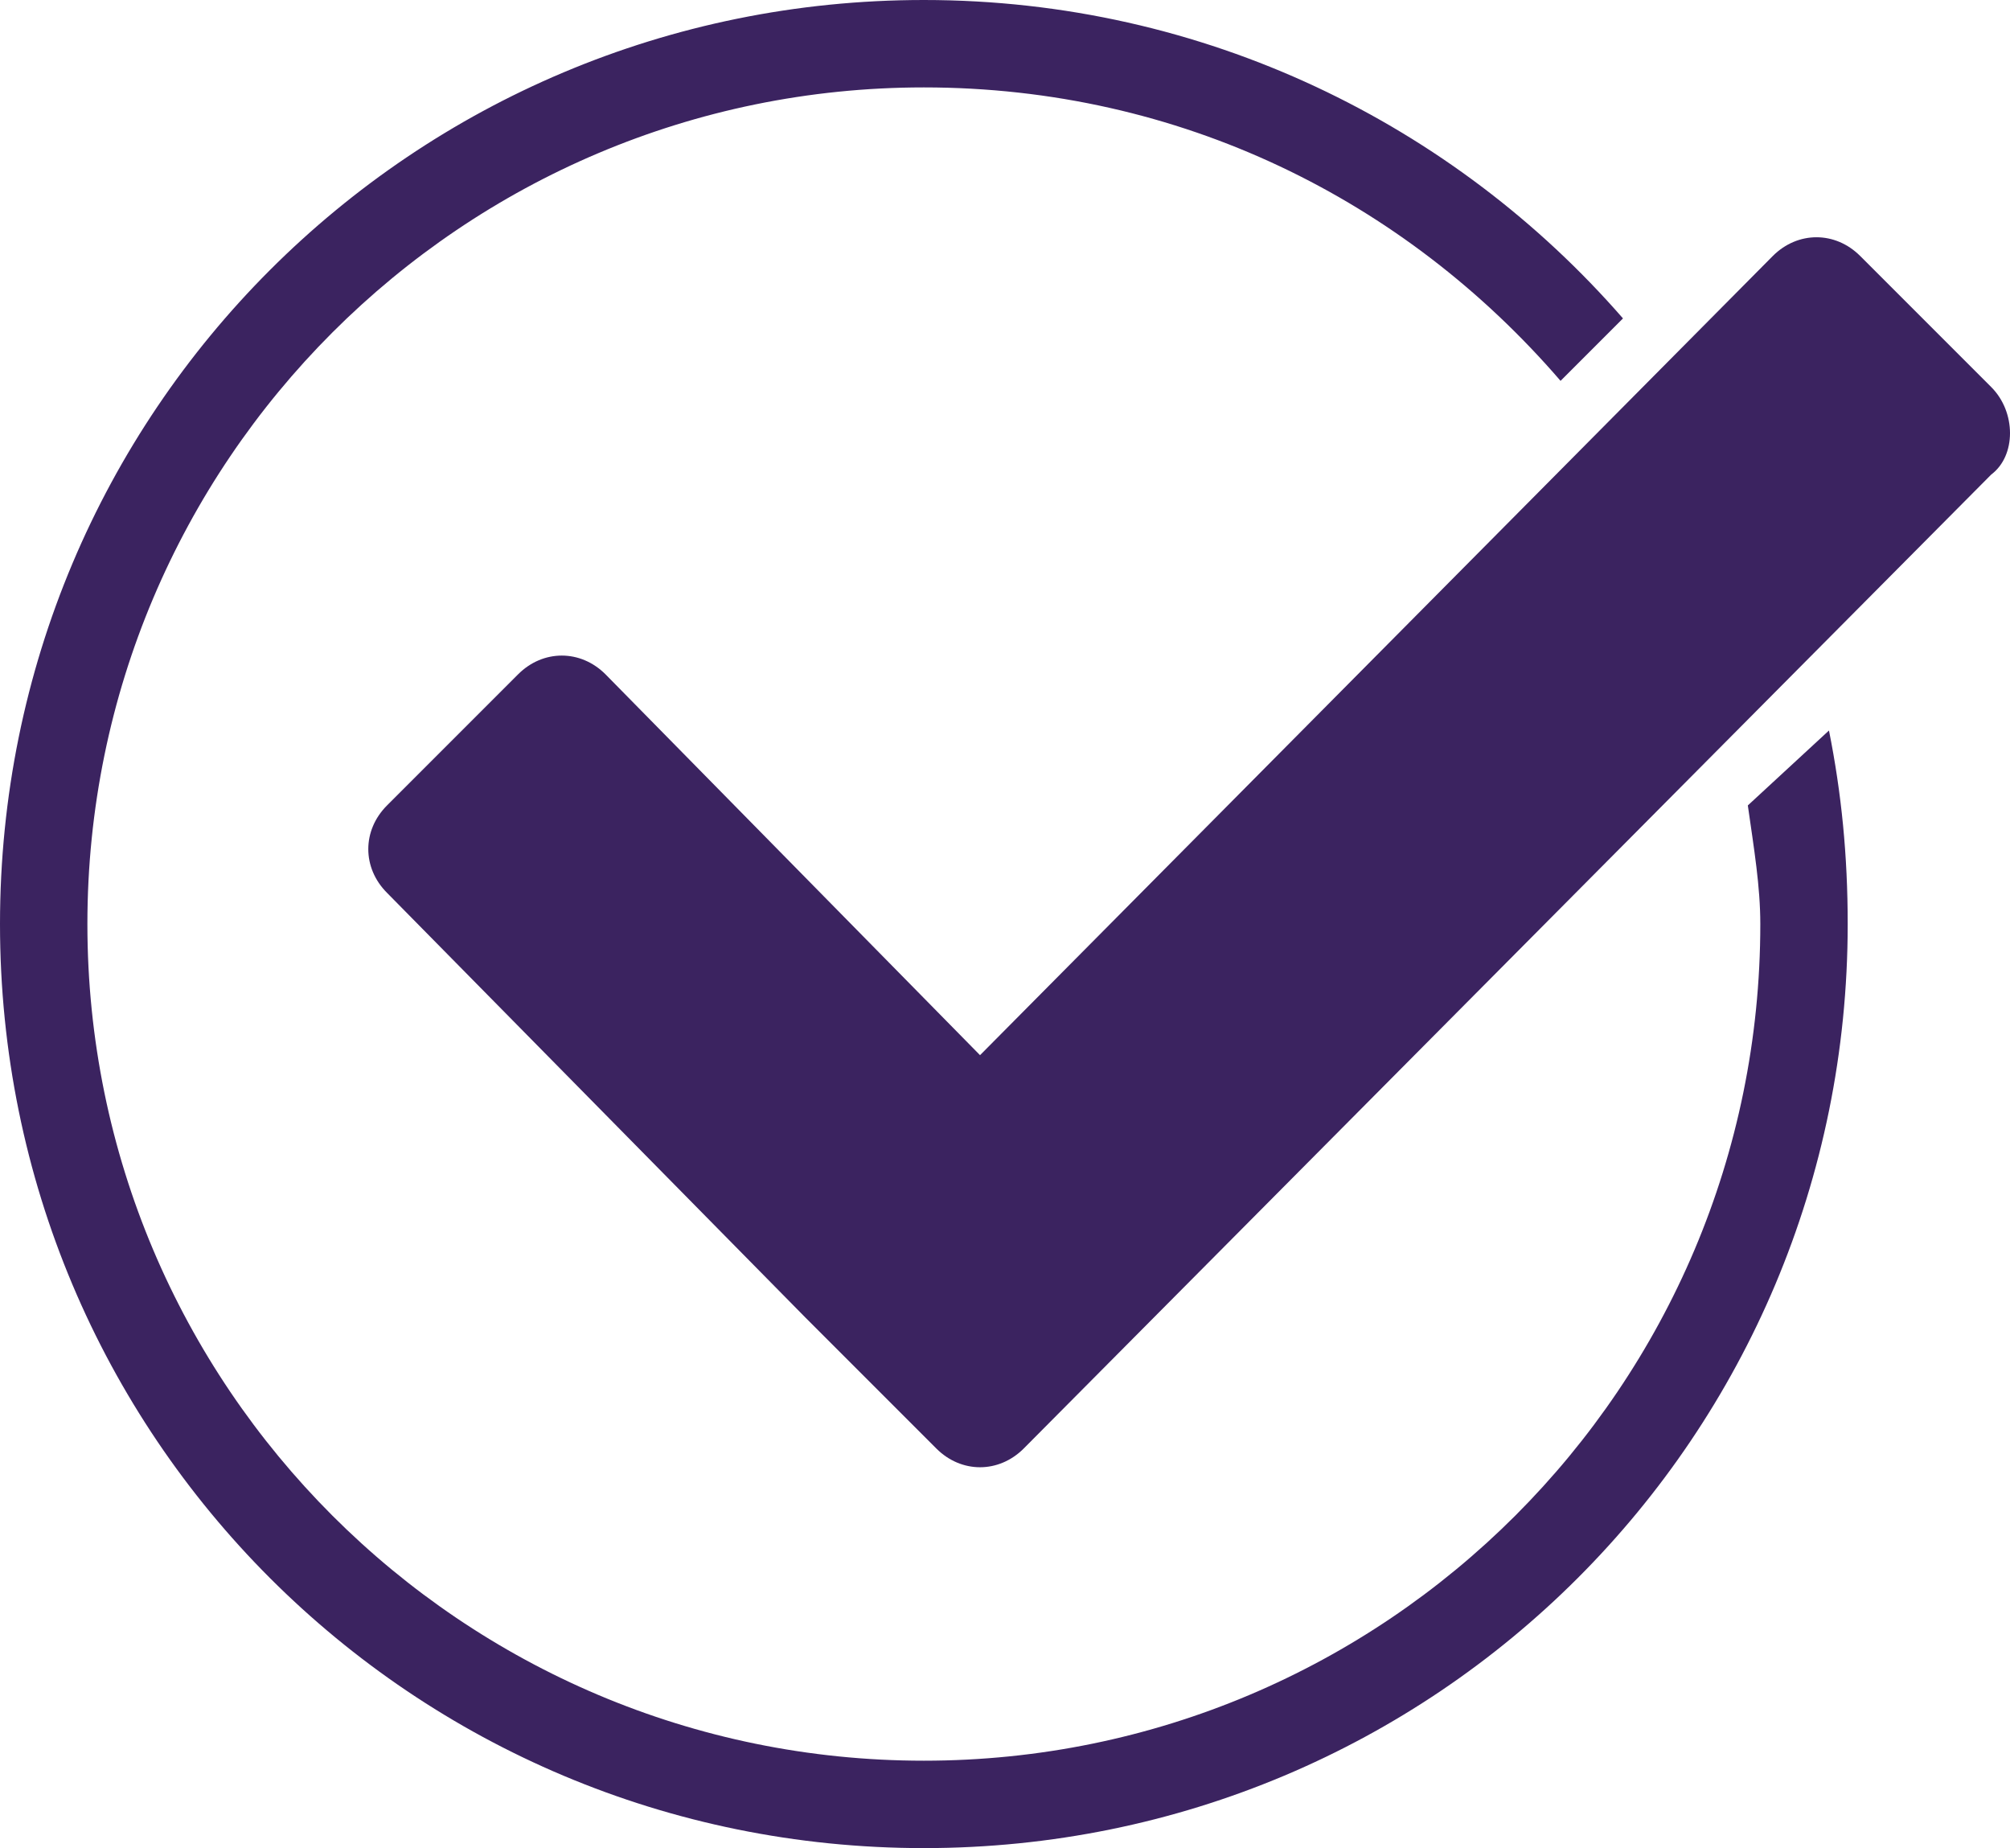 <svg version="1.1" id="Layer_1" xmlns="http://www.w3.org/2000/svg" xmlns:xlink="http://www.w3.org/1999/xlink" x="0px" y="0px"	 viewBox="0 0 32.2 29.6" enable-background="new 0 0 32.2 29.6" xml:space="preserve"><g>	<path fill="#3b2360" d="M31.9,7.6L16.4,23.2c-0.4,0.4-1,0.4-1.4,0l-2.1-2.1l0,0l-6.7-6.8c-0.4-0.4-0.4-1,0-1.4l2.1-2.1		c0.4-0.4,1-0.4,1.4,0l6,6.1L28.4,4.1c0.4-0.4,1-0.4,1.4,0l2.1,2.1C32.3,6.6,32.3,7.3,31.9,7.6L31.9,7.6z M31.9,7.6"/>	<path fill="#3b2360" d="M28.2,14.8c0,7.4-6,13.4-13.4,13.4s-13.4-6-13.4-13.4s6-13.4,13.4-13.4c4.1,0,7.7,1.8,10.2,4.7l1-1		C23.3,2,19.3,0,14.8,0C6.6,0,0,6.6,0,14.8s6.6,14.8,14.8,14.8S29.6,23,29.6,14.8c0-1.1-0.1-2.1-0.3-3.1L28,12.9		C28.1,13.6,28.2,14.2,28.2,14.8z"/></g></svg>